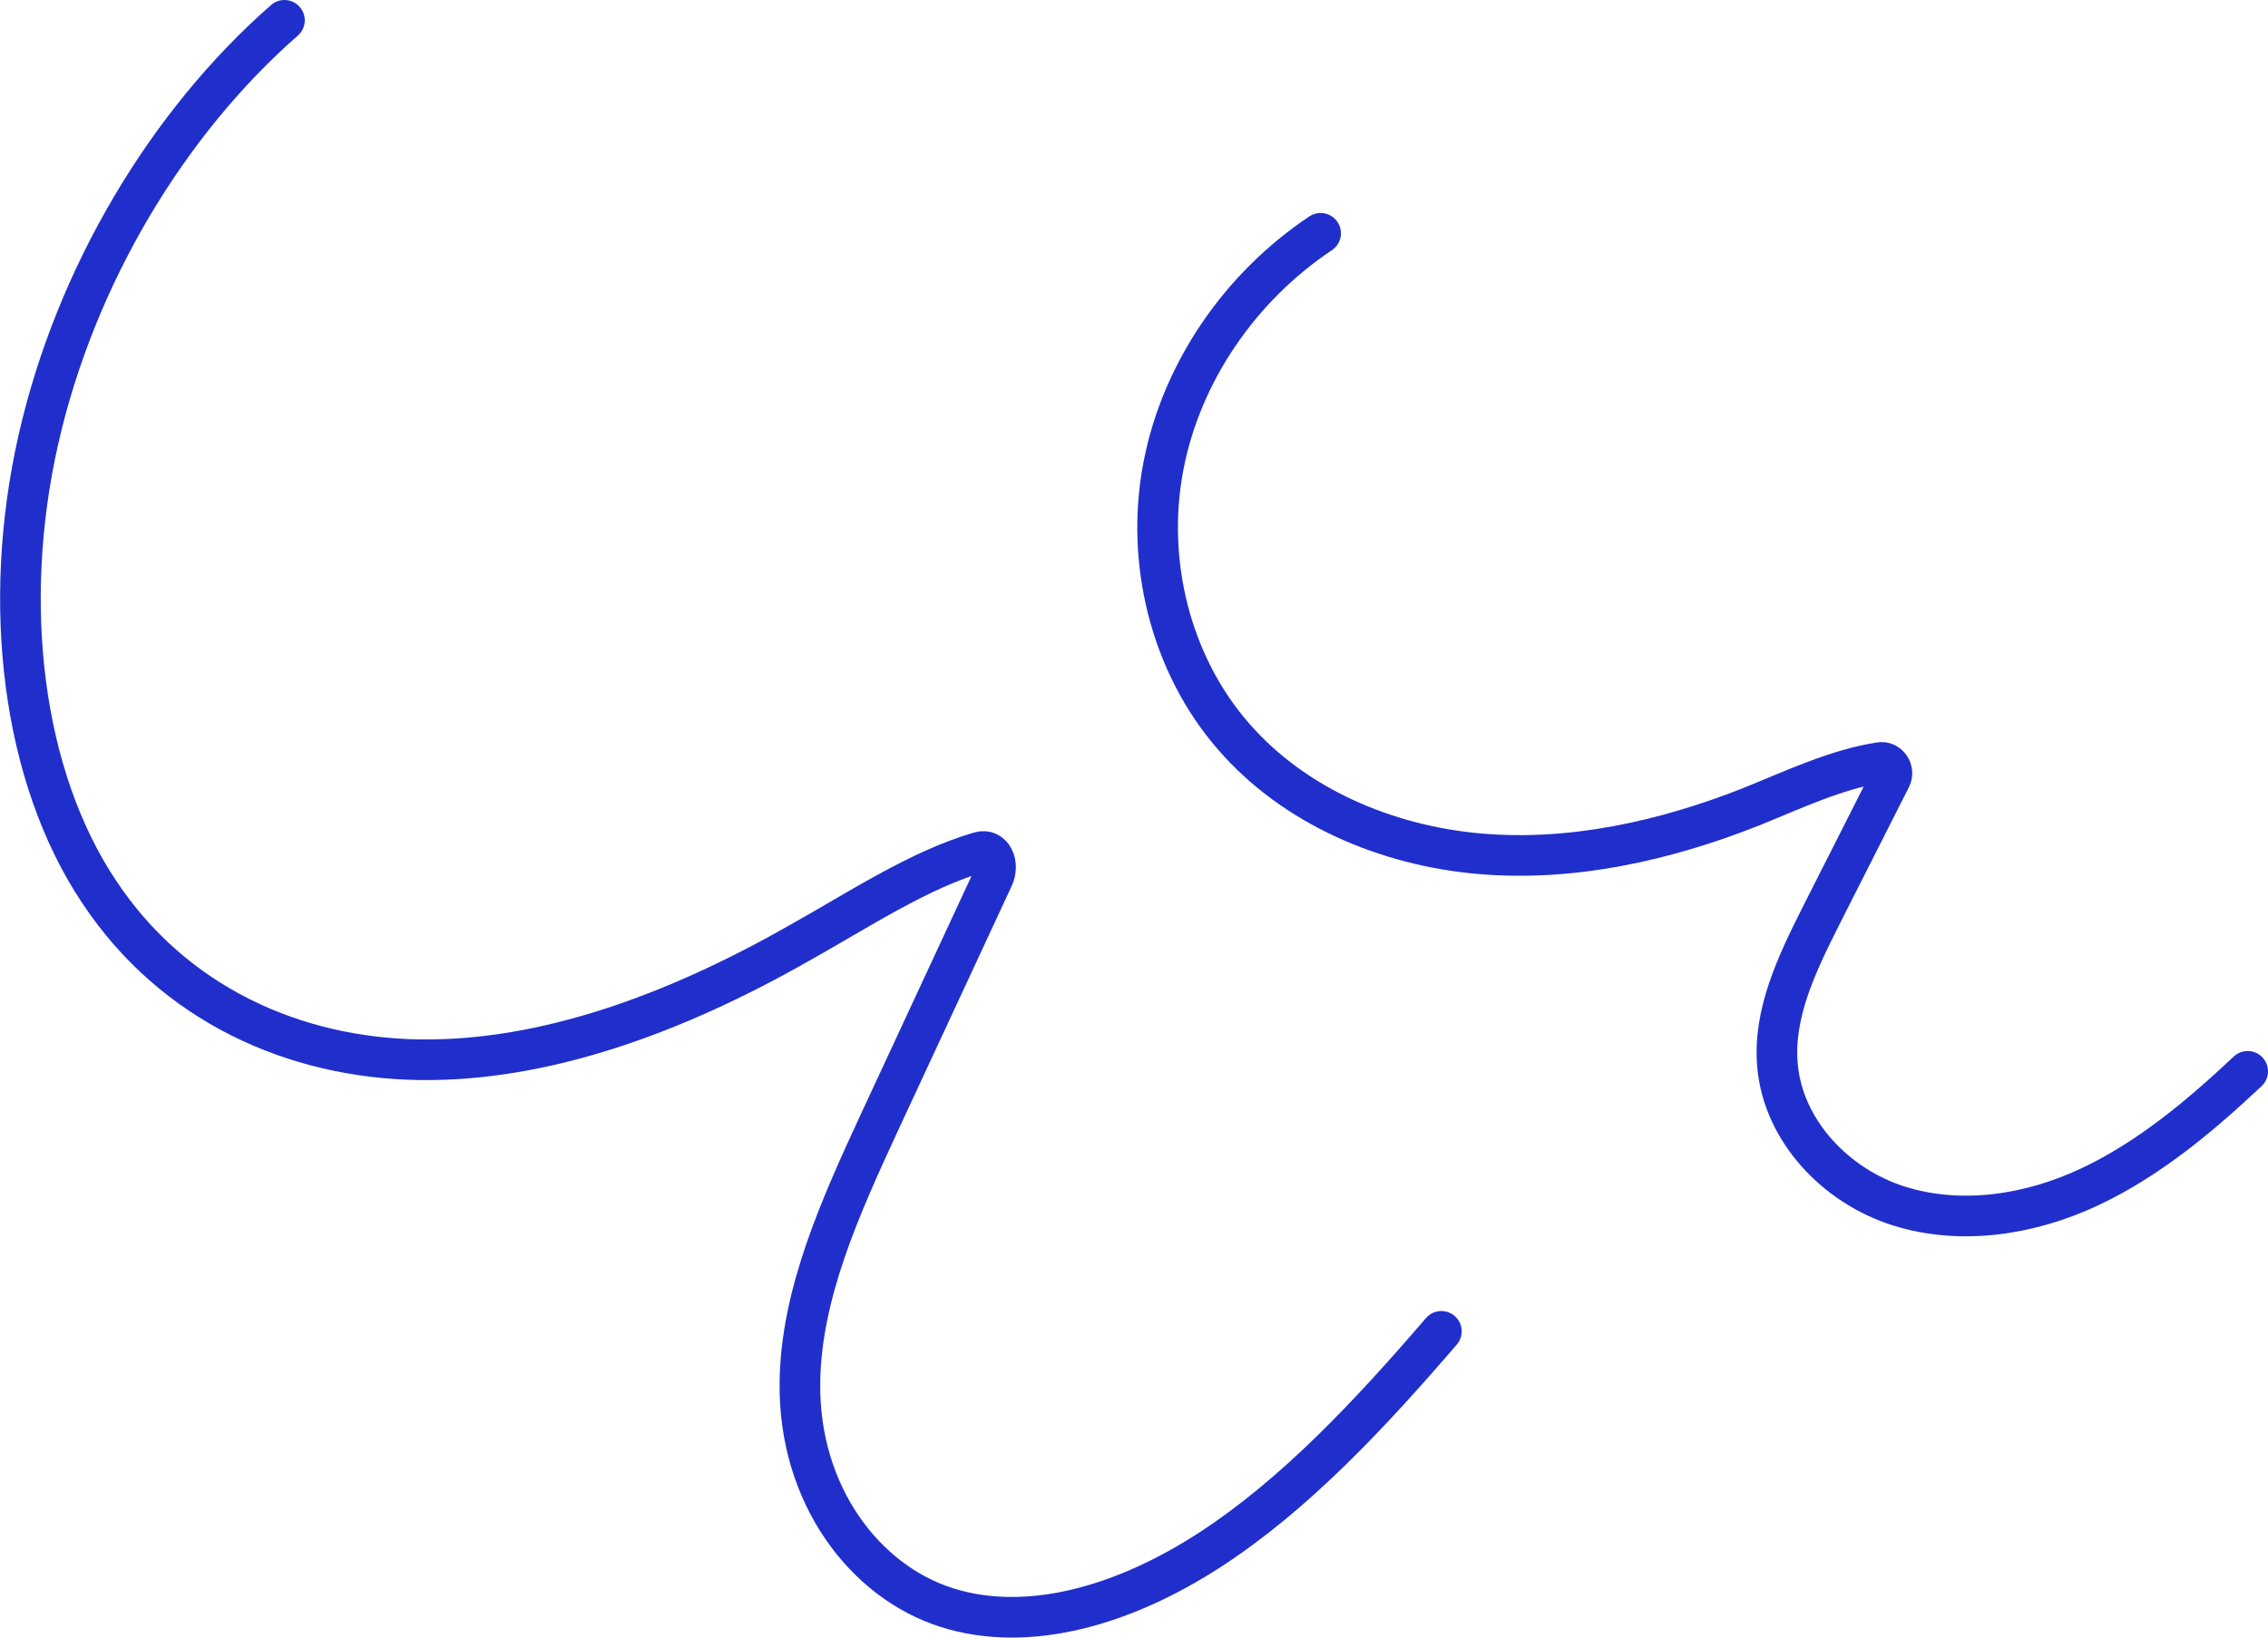 <svg xmlns="http://www.w3.org/2000/svg" id="Layer_2" data-name="Layer 2" viewBox="0 0 39.07 28.22"><defs><style>      .cls-1 {        fill: none;        stroke: #202fcb;        stroke-linecap: round;        stroke-miterlimit: 10;        stroke-width: .7px;      }    </style></defs><g id="Layer_2-2" data-name="Layer 2"><path class="cls-1" d="m38.72,18.46c-.82.77-1.7,1.51-2.72,1.99s-2.21.67-3.29.33-1.99-1.29-2.09-2.42c-.08-.9.34-1.76.74-2.56l1.21-2.39c.07-.13-.04-.3-.19-.27-.76.12-1.49.47-2.21.76-1.49.59-3.1.95-4.69.81s-3.18-.81-4.23-2.02c-1.09-1.25-1.52-3.02-1.21-4.65s1.33-3.1,2.71-4.02"></path><path class="cls-1" d="m24.83,22.94c-1.23,1.43-2.52,2.81-3.98,3.76s-3.12,1.45-4.54,1-2.55-1.95-2.53-3.86c.01-1.53.7-3.05,1.36-4.48l1.97-4.24c.11-.24-.02-.5-.23-.44-1.06.31-2.09,1-3.13,1.58-2.11,1.2-4.36,2.03-6.52,2s-4.24-.96-5.52-2.89C.38,13.38.02,10.41.66,7.58S2.89,2.11,4.9.35"></path></g></svg>